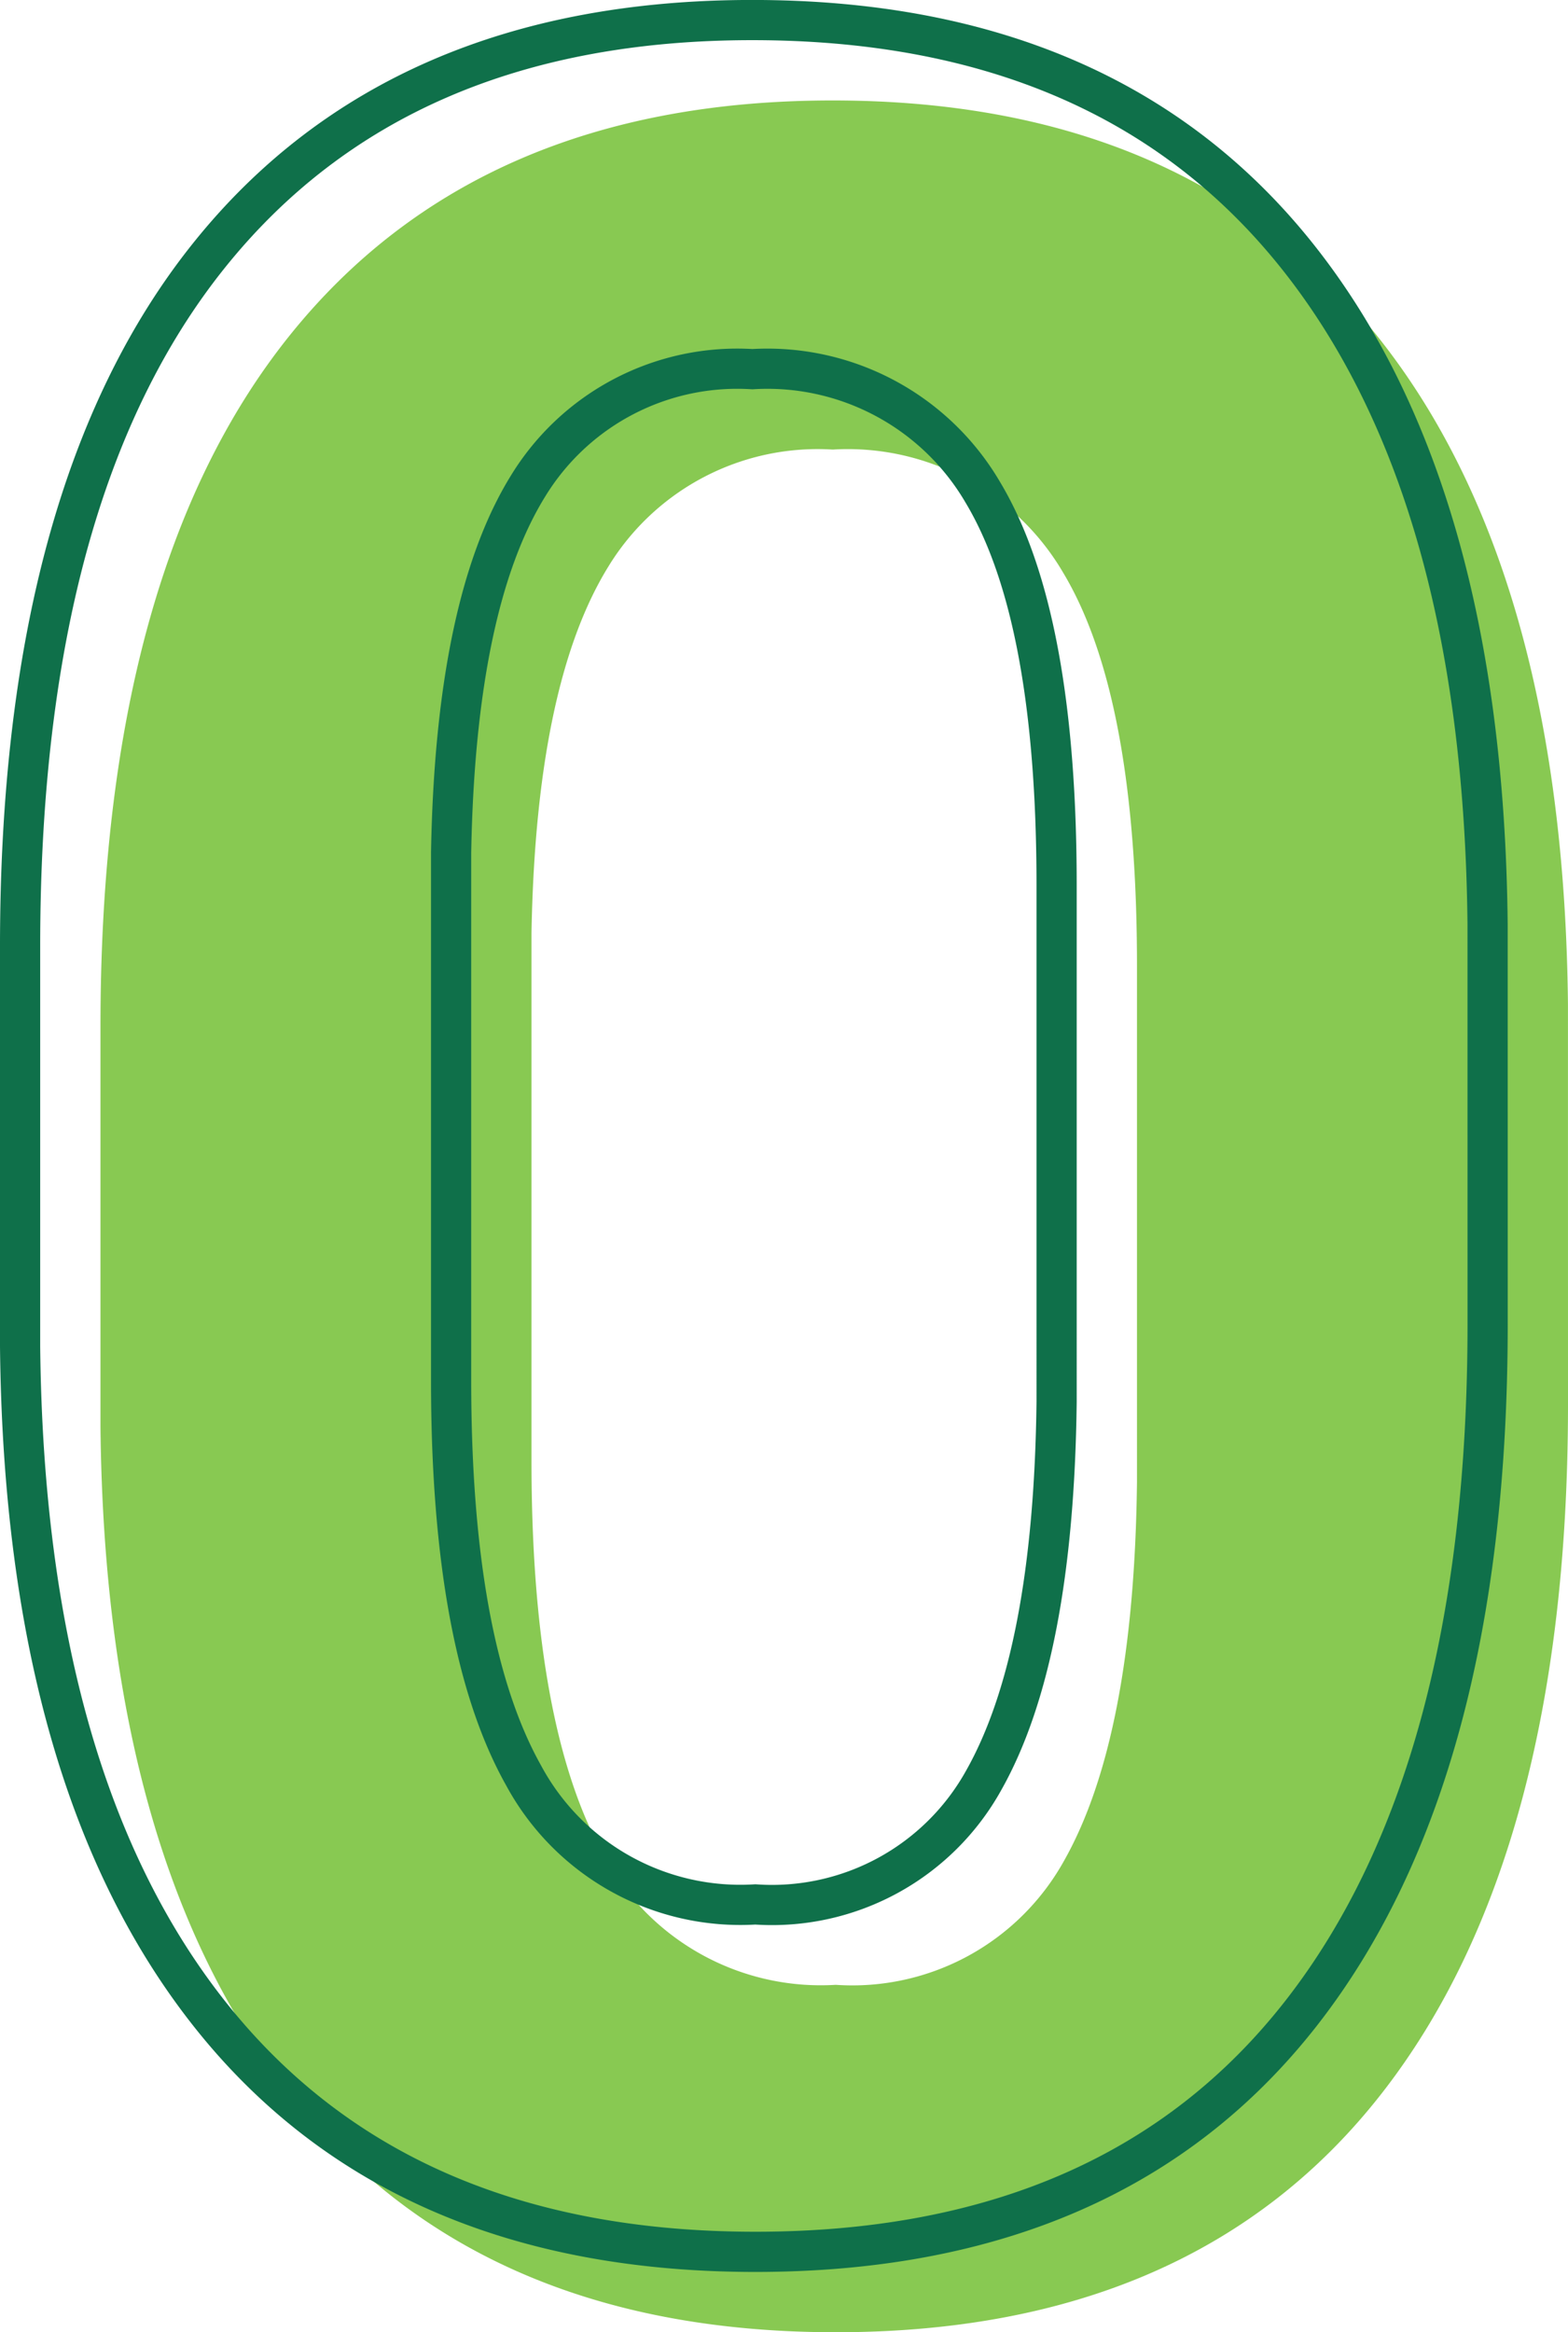 <svg xmlns="http://www.w3.org/2000/svg" width="39.016" height="58.016" viewBox="0 0 39.016 58.016">
  <g id="グループ_184" data-name="グループ 184" transform="translate(-848.025 -2841.227)">
    <path id="パス_2101" data-name="パス 2101" d="M40.041-22.34q0,11.207-4.639,17.145T21.82.742q-8.832,0-13.508-5.826t-4.787-16.7v-9.945q0-11.318,4.694-17.182t13.526-5.863q8.832,0,13.508,5.808t4.787,16.681ZM29.316-33.25q0-6.717-1.837-9.778a6.209,6.209,0,0,0-5.733-3.062,6.1,6.1,0,0,0-5.585,2.913q-1.8,2.913-1.911,9.11V-20.93q0,6.605,1.8,9.815A6.127,6.127,0,0,0,21.82-7.9a6.024,6.024,0,0,0,5.678-3.08q1.744-3.08,1.818-9.426Z" transform="translate(847 2898.5)" fill="#88c952"/>
    <path id="パス_2100" data-name="パス 2100" d="M40.041-22.34q0,11.207-4.639,17.145T21.82.742q-8.832,0-13.508-5.826t-4.787-16.7v-9.945q0-11.318,4.694-17.182t13.526-5.863q8.832,0,13.508,5.808t4.787,16.681ZM29.316-33.25q0-6.717-1.837-9.778a6.209,6.209,0,0,0-5.733-3.062,6.1,6.1,0,0,0-5.585,2.913q-1.8,2.913-1.911,9.11V-20.93q0,6.605,1.8,9.815A6.127,6.127,0,0,0,21.82-7.9a6.024,6.024,0,0,0,5.678-3.08q1.744-3.08,1.818-9.426Z" transform="translate(845 2896.5)" fill="none" stroke="#0f704a" stroke-width="1"/>
  </g>
</svg>
